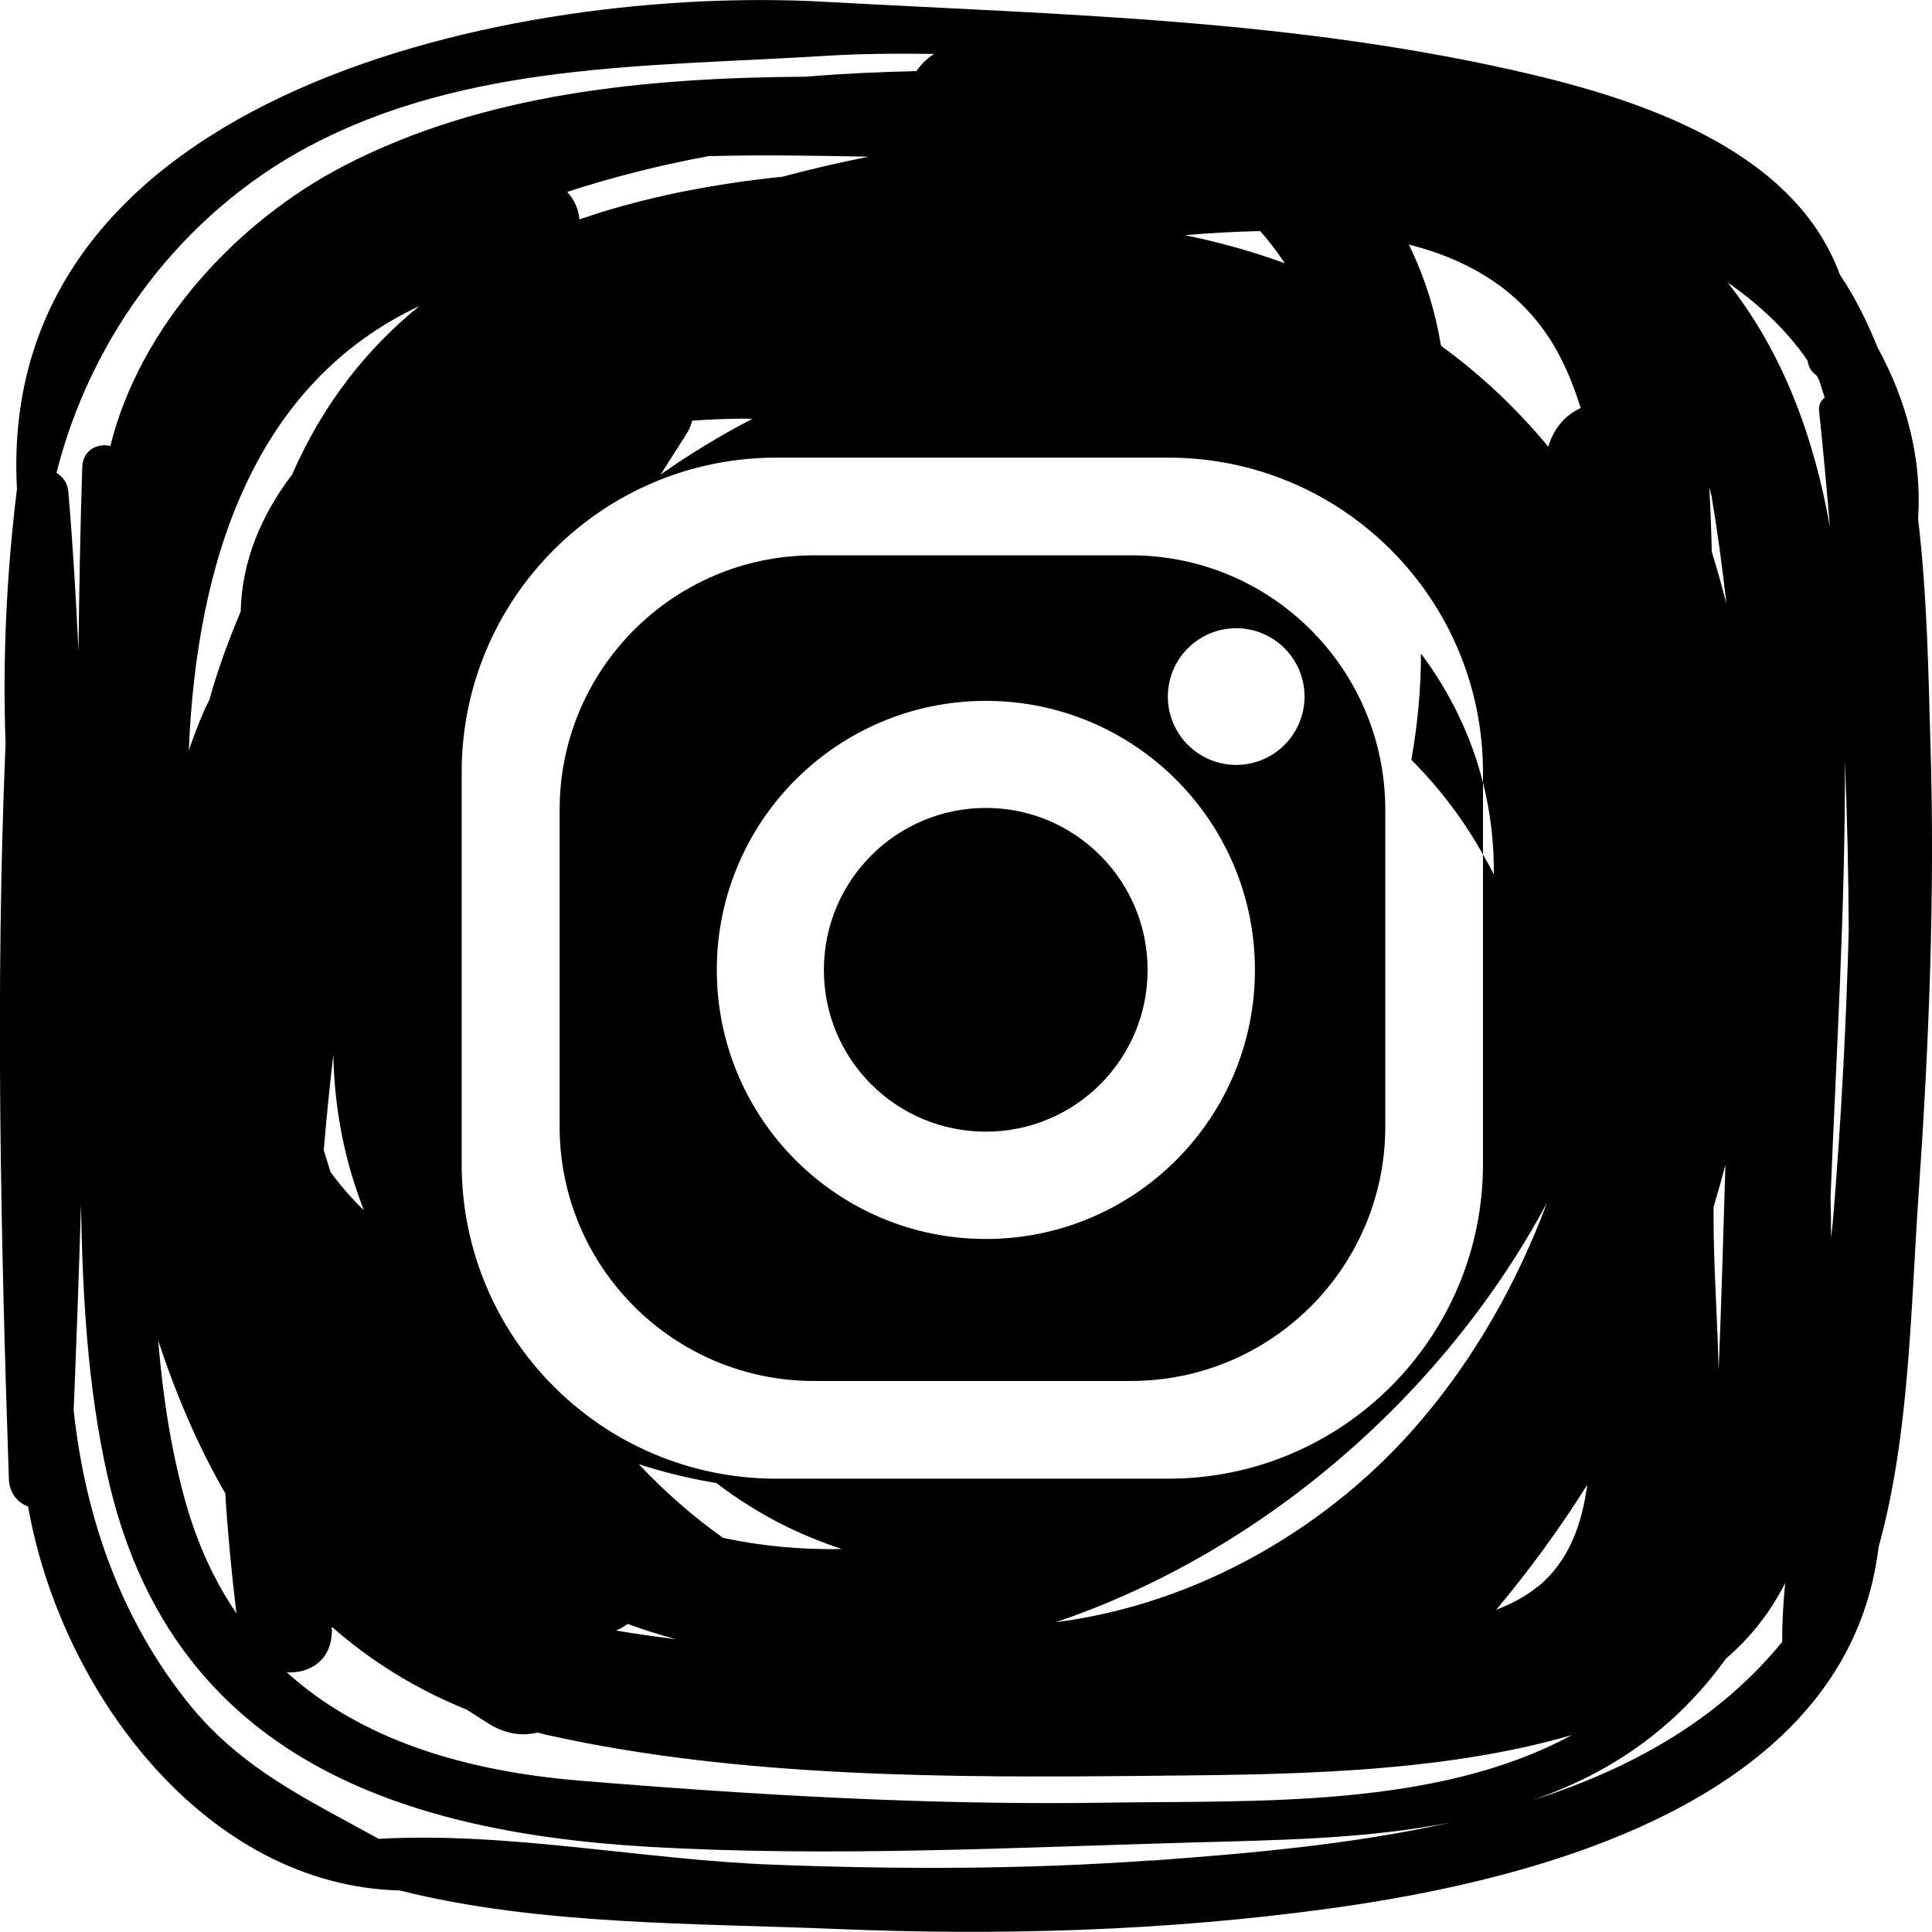 <svg xmlns="http://www.w3.org/2000/svg" id="Layer_2" data-name="Layer 2" viewBox="0 0 76.33 76.33"><g id="Layer_1-2" data-name="Layer 1"><g><path d="M38.95,44.71c3.53,0,6.39-2.86,6.39-6.39s-2.86-6.4-6.39-6.4-6.4,2.86-6.4,6.4,2.86,6.39,6.4,6.39Z"></path><path d="M22.11,31.99v12.52c0,5.55,4.5,10.05,10.05,10.05h12.52c5.55,0,10.05-4.5,10.05-10.05v-12.52c0-5.55-4.5-10.05-10.05-10.05h-12.52c-5.55,0-10.05,4.5-10.05,10.05ZM48.84,24.82c1.49,0,2.7,1.21,2.7,2.7s-1.21,2.7-2.7,2.7-2.7-1.21-2.7-2.7,1.21-2.7,2.7-2.7ZM38.95,27.69c5.87,0,10.63,4.76,10.63,10.63s-4.76,10.63-10.63,10.63-10.63-4.76-10.63-10.63,4.76-10.63,10.63-10.63Z"></path><path d="M76.27,29.43c-.08-2.67-.12-5.82-.49-8.94.16-2.34-.45-4.67-1.6-6.76-.41-1.02-.89-1.99-1.49-2.88-1.72-4.69-7.28-6.74-12.1-7.89C51.28.75,42.01.59,32.56.07,20.54-.6-.19,3.53.67,19.32c-.41,3.32-.57,6.71-.45,10.06-.41,9.67-.19,19.48.13,29.04.02.58.35.95.76,1.1,1.29,7.32,7.01,14.98,14.69,15.17,5.46,1.38,11.75,1.29,17.23,1.52,6.49.27,13,.08,19.44-.8,8.52-1.16,20.56-4.36,21.75-14.29,1.23-4.42,1.27-9.47,1.58-13.93.41-5.9.65-11.86.47-17.78ZM67.63,19.67c.24,1.4.42,2.82.58,4.18-.18-.68-.37-1.37-.58-2.05-.02-.85-.05-1.7-.1-2.55.04.14.07.28.11.42ZM68.17,45.97c-.08,2.72-.16,5.45-.27,8.17-.05-2.11-.2-4.17-.2-6,0-.15,0-.3,0-.45.17-.57.33-1.14.48-1.71ZM8.29,27.61c-.07.15-.14.28-.21.43-.23.53-.43,1.06-.62,1.6.31-7.56,2.62-14.5,9.11-17.55-2.07,1.68-3.8,3.85-5.03,6.66-1.21,1.59-1.99,3.42-2.03,5.41-.47,1.11-.89,2.25-1.23,3.45ZM9.34,63.74c-.85-1.25-1.53-2.7-2.01-4.4-.58-2.07-.9-4.21-1.08-6.38.7,2.13,1.57,4.17,2.65,6.04.1,1.58.25,3.16.44,4.74ZM14.4,47.84c-.49-.47-.93-.98-1.34-1.53-.09-.29-.18-.58-.27-.87.11-1.26.23-2.52.38-3.77.04,2.21.47,4.28,1.22,6.18ZM13.12,64.28h0c1.51,1.33,3.28,2.44,5.33,3.27.29.19.59.38.89.57.68.41,1.33.47,1.9.33.16.04.32.09.49.12,7.54,1.67,15.93,1.67,23.61,1.59,5.12-.05,11.41-.05,16.76-1.61-5.37,2.91-12.52,2.58-18.34,2.67-6.93.11-13.96-.3-20.86-.87-4.55-.38-8.62-1.61-11.57-4.28.93.06,1.84-.51,1.78-1.77ZM26.69,64.76c-.79-.1-1.58-.21-2.35-.34.16-.07.32-.16.46-.26.63.23,1.26.43,1.9.6ZM25.25,57.85c.98.32,2,.57,3.05.74.75.57,1.54,1.08,2.41,1.54.83.43,1.68.78,2.55,1.07-1.57.03-3.14-.11-4.69-.44-1.2-.85-2.31-1.83-3.32-2.9ZM41.71,64.09c8.04-2.71,15.28-8.87,19.41-16.57-1.17,3.13-2.82,6.05-4.91,8.52-3.62,4.31-8.94,7.35-14.5,8.05ZM60.77,62.67c-.5.41-1.06.7-1.66.93,1.32-1.57,2.52-3.22,3.6-4.94-.21,1.56-.72,3.01-1.93,4.01ZM61.51,13.86c.39.7.69,1.46.94,2.26-.59.27-1.06.78-1.28,1.53-1.24-1.5-2.66-2.84-4.24-3.99-.23-1.41-.66-2.75-1.27-4,2.43.62,4.55,1.86,5.85,4.2ZM49.79,9.13c.35.4.68.83.97,1.27-1.26-.46-2.58-.83-3.95-1.11.97-.08,1.97-.14,2.98-.16ZM58.59,30.5v.41c.29,1.16.44,2.37.43,3.64-.13-.27-.28-.53-.43-.79v12.23c0,6.87-5.57,12.43-12.43,12.43h-15.49c-6.87,0-12.43-5.57-12.43-12.43v-15.48c0-6.87,5.57-12.43,12.43-12.43h15.49c6.87,0,12.43,5.57,12.43,12.43ZM22.89,8.67c-.03-.42-.21-.79-.48-1.09,1.82-.59,3.68-1.06,5.58-1.41,2.11-.06,4.22-.02,6.33.02-1.15.23-2.28.49-3.4.79-2.78.29-5.5.81-8.03,1.69ZM29.72,16.55c-1.25.65-2.46,1.38-3.62,2.2.34-.54.69-1.08,1.03-1.62.11-.17.17-.34.22-.51.66-.05,1.3-.07,1.89-.08.16,0,.32,0,.49.01ZM2.23,18.69c1.36-5.43,4.98-10.25,9.96-12.9,6.28-3.34,13.49-3.15,20.36-3.58,1.44-.09,2.89-.1,4.36-.08-.28.17-.52.41-.7.68-1.46.03-2.92.1-4.37.22-6.38.04-12.72.67-18.21,3.5-4.34,2.24-8.11,6.41-9.27,11.09-.5-.12-1.09.15-1.11.84-.08,2.42-.12,4.83-.15,7.24-.1-2.09-.22-4.18-.4-6.26-.03-.38-.23-.62-.47-.76ZM45.5,73.5c-4.98.36-9.99.36-14.97.17-5.09-.19-10.47-1.31-15.57-1.02-2.71-1.51-5.36-2.71-7.46-5.29-2.71-3.34-4.13-7.39-4.59-11.64.11-2.7.21-5.42.29-8.14.06,3.6.26,7.21,1.04,10.7,2.42,10.88,11.15,14.08,21.33,14.68,7.19.42,14.46.03,21.65-.17,3.31-.09,6.8-.14,10.11-.79-3.92.88-8.04,1.23-11.84,1.51ZM70.4,64.88c-2.52,3.09-5.99,5.01-9.84,6.24.87-.31,1.72-.67,2.54-1.11,2.14-1.15,3.8-2.69,5.09-4.48,1.02-.88,1.78-1.88,2.34-2.99-.08.78-.12,1.56-.12,2.34ZM68.27,11.17c1.26.88,2.33,1.89,3.14,3.07,0,.02,0,.03.01.04.04.26.18.44.35.55.04.07.07.14.11.21.07.22.14.44.21.67-.15.12-.25.29-.22.53.16,1.53.3,3.06.43,4.6-.62-3.54-1.85-6.9-4.03-9.66ZM72.43,48.06c-.02.28-.06.57-.09.85,0-.52,0-1.05-.02-1.56.23-5.75.59-11.55.57-17.31.09,2.24.14,4.48.15,6.71-.1,3.77-.3,7.54-.61,11.31Z"></path><path d="M55.76,30.02c1.12,1.12,2.07,2.38,2.83,3.74v-2.84c-.47-1.87-1.32-3.59-2.45-5.1,0,1.38-.13,2.79-.38,4.2Z"></path></g></g></svg>